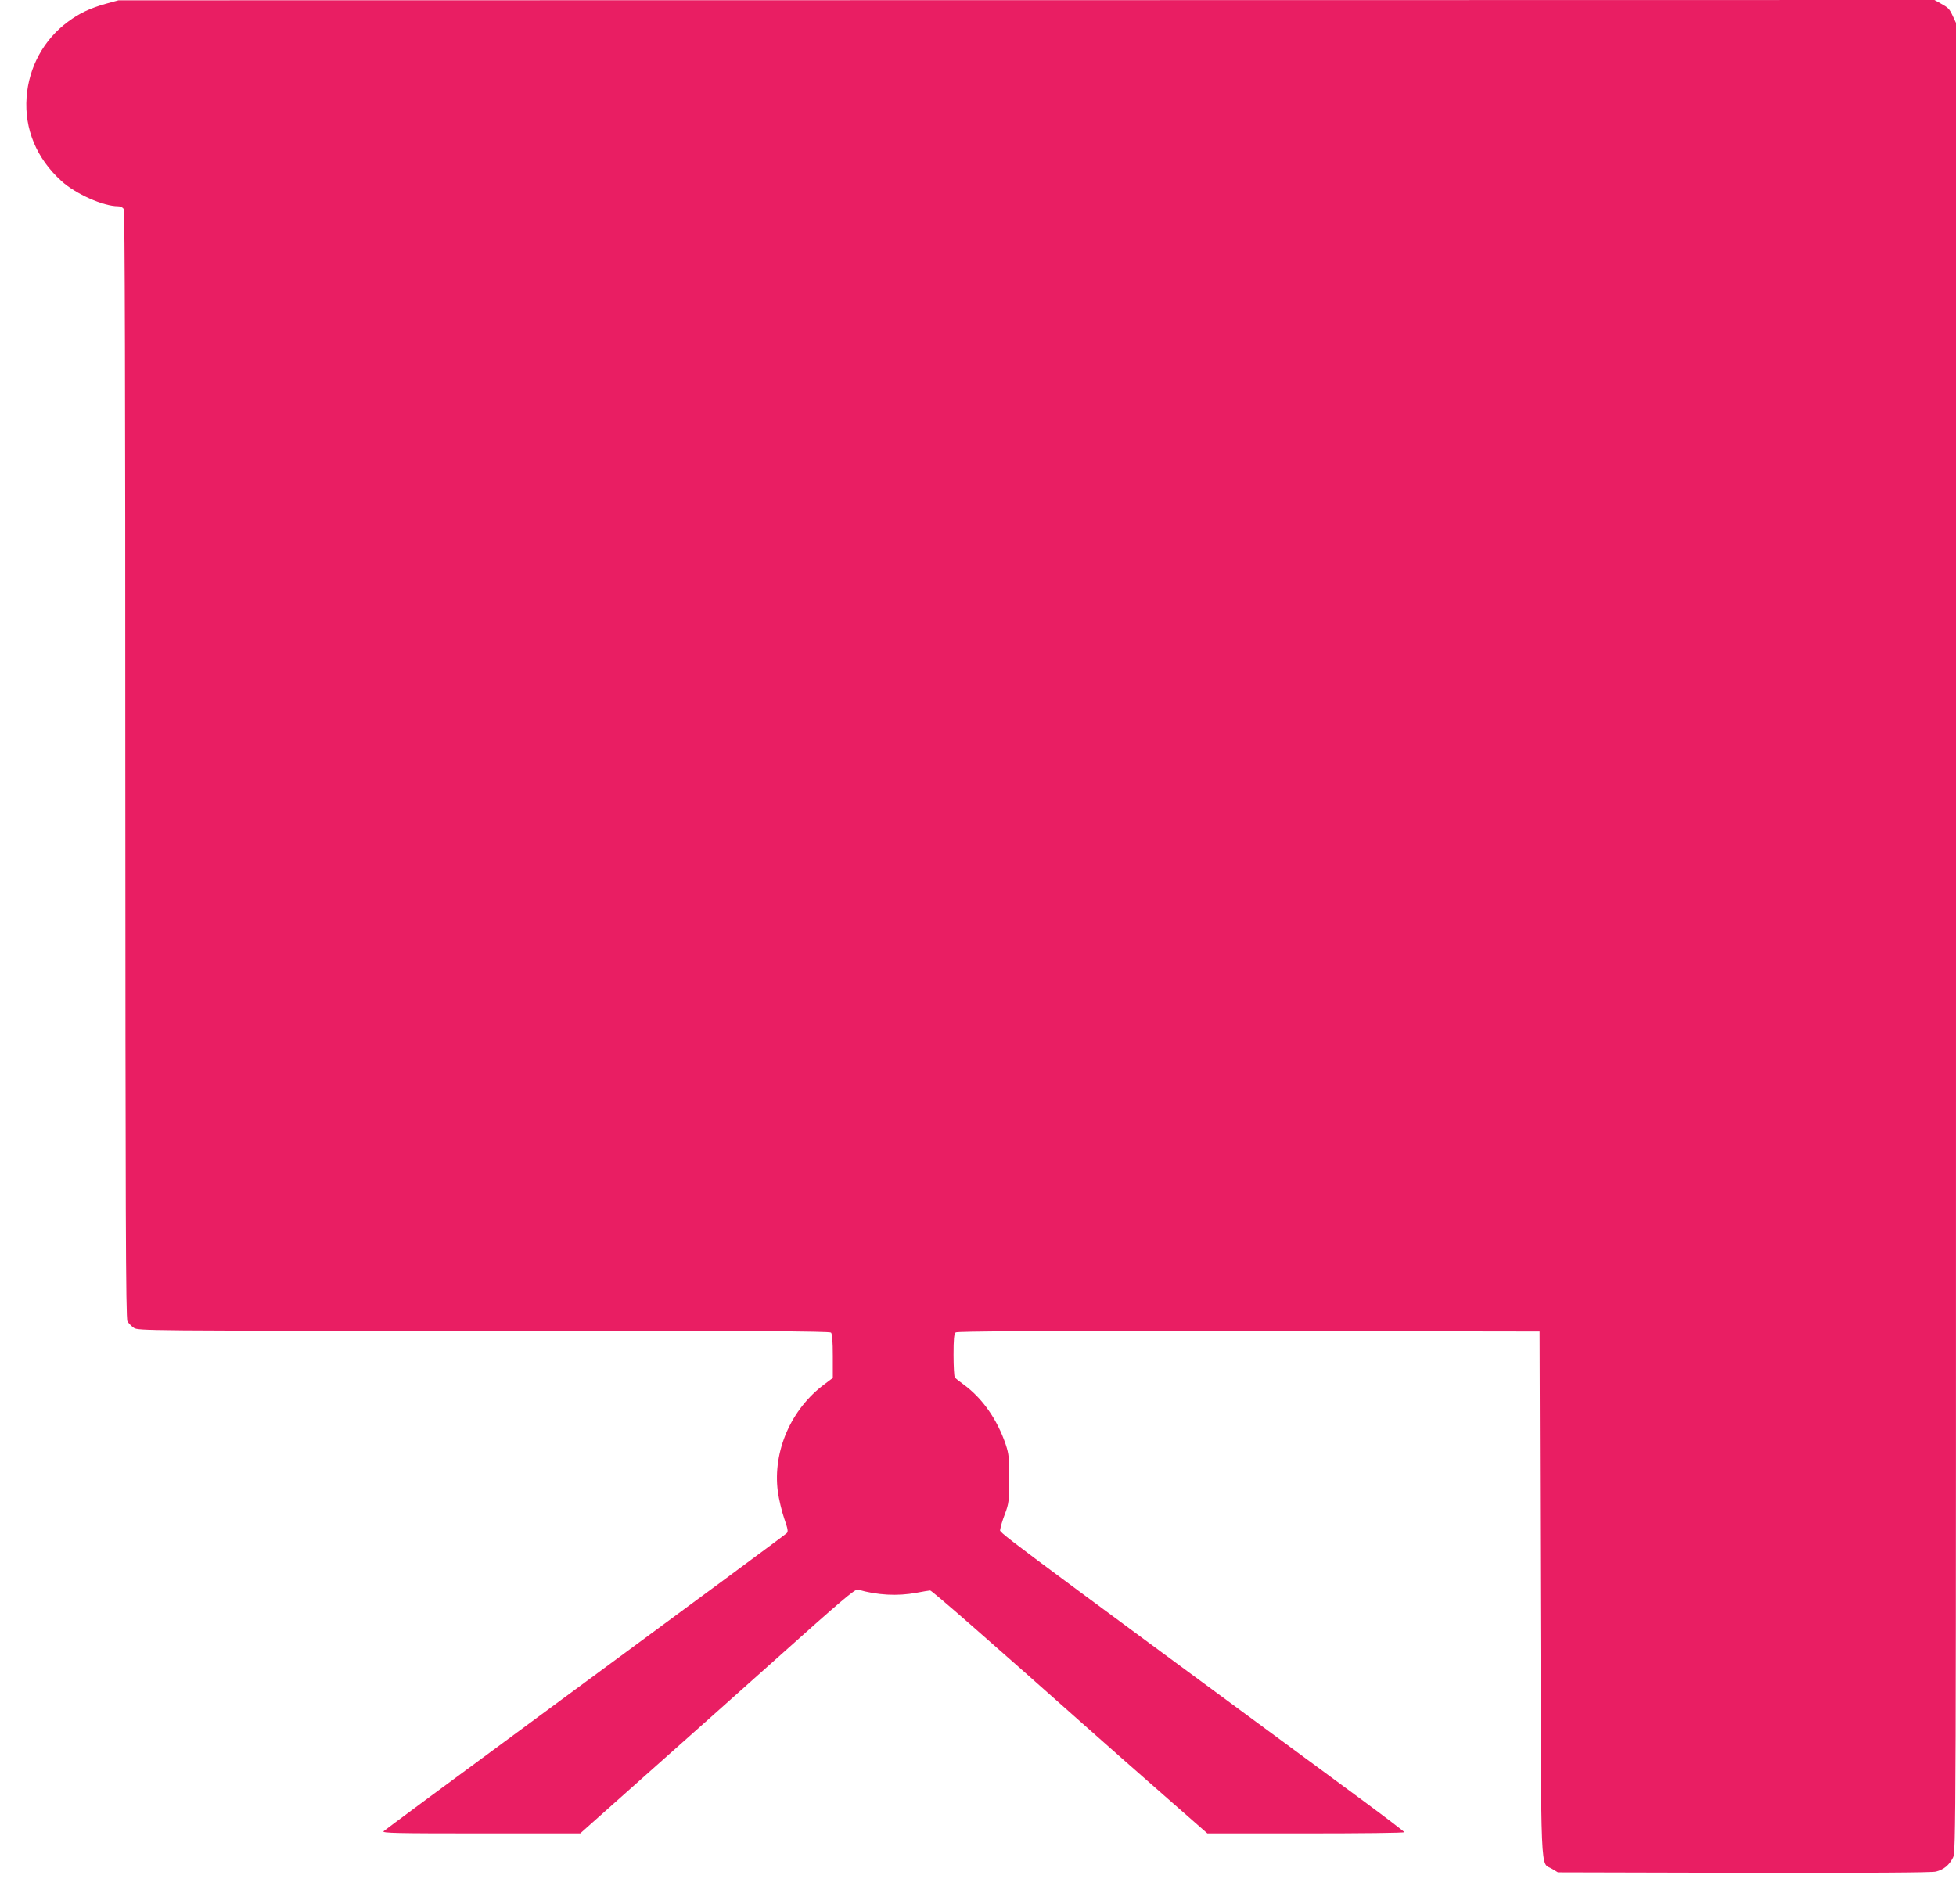 <?xml version="1.0" standalone="no"?>
<!DOCTYPE svg PUBLIC "-//W3C//DTD SVG 20010904//EN"
 "http://www.w3.org/TR/2001/REC-SVG-20010904/DTD/svg10.dtd">
<svg version="1.0" xmlns="http://www.w3.org/2000/svg"
 width="1280pt" height="1246pt" viewBox="0 0 1280 1246"
 preserveAspectRatio="xMidYMid meet">
<g transform="translate(0,1246) scale(0.1,-0.1)"
fill="#e91e63" stroke="none">
<path d="M695 12436 c-105 -29 -176 -63 -250 -118 -159 -117 -257 -298 -271
-495 -15 -208 65 -400 228 -548 94 -85 274 -165 370 -165 17 0 31 -7 38 -19 7
-14 10 -1164 10 -3638 1 -2923 3 -3622 14 -3641 7 -13 26 -32 42 -43 28 -19
72 -19 2289 -19 1745 0 2264 -3 2273 -12 8 -8 12 -57 12 -155 l0 -142 -53 -40
c-220 -162 -341 -439 -307 -703 7 -51 26 -131 42 -177 24 -69 27 -86 16 -96
-12 -12 -604 -449 -1508 -1115 -739 -544 -1115 -823 -1130 -836 -12 -12 85
-14 636 -14 l651 0 385 343 c212 188 616 548 898 800 423 379 516 458 534 453
126 -37 260 -44 383 -21 43 8 83 15 90 15 11 0 354 -299 1013 -885 118 -105
347 -307 508 -448 l293 -257 644 0 c355 0 645 3 645 8 -1 4 -116 92 -258 197
-2527 1863 -2387 1758 -2386 1786 1 13 14 58 30 99 26 70 28 85 28 230 1 136
-2 163 -22 224 -56 166 -153 304 -276 394 -28 20 -54 41 -58 47 -4 5 -8 71 -8
146 0 103 3 139 14 148 10 8 518 10 1917 9 l1904 -3 5 -1715 c6 -1920 -2
-1753 77 -1802 l38 -23 1218 -3 c807 -1 1231 1 1256 8 51 13 87 43 111 91 20
38 20 86 20 6024 l0 5985 -21 45 c-23 49 -28 54 -82 84 l-38 21 -5942 -1
-5942 -1 -80 -22z"/>
</g>
</svg>
